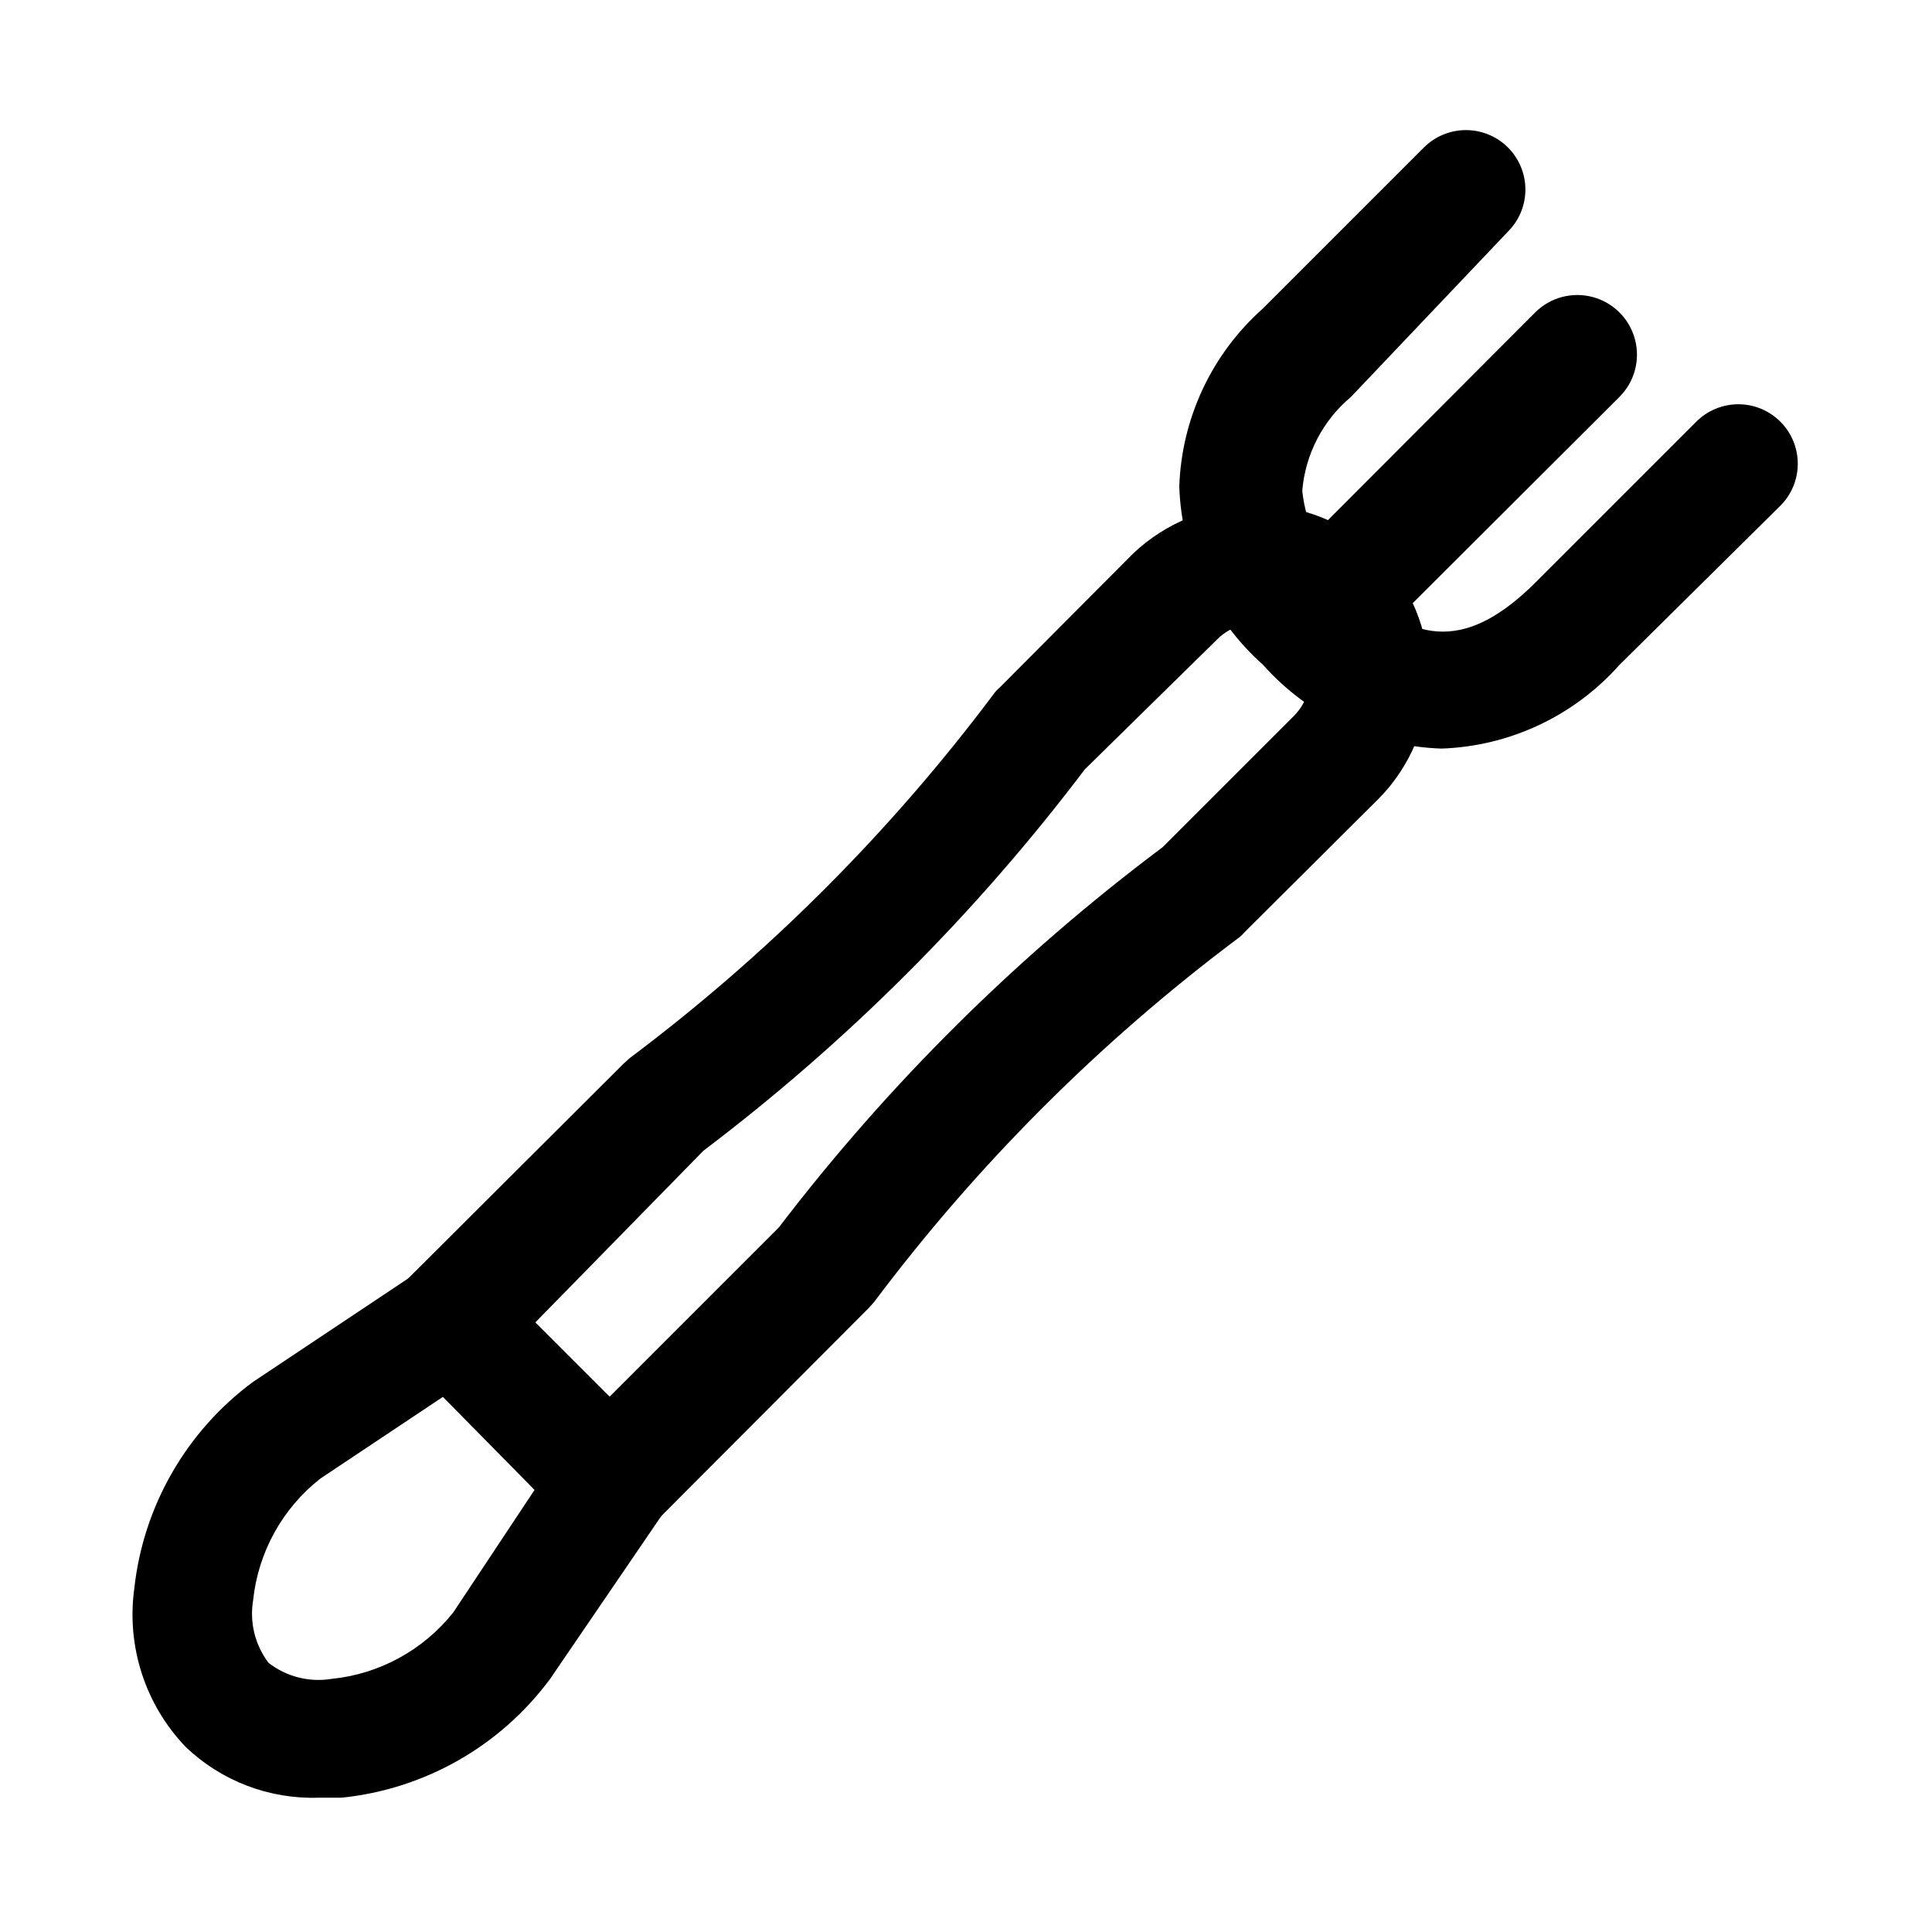 <?xml version="1.0" encoding="UTF-8"?>
<!-- Uploaded to: SVG Repo, www.svgrepo.com, Generator: SVG Repo Mixer Tools -->
<svg fill="#000000" width="800px" height="800px" version="1.1" viewBox="144 144 512 512" xmlns="http://www.w3.org/2000/svg">
 <g>
  <path d="m491 324.74c-4.188 0.023-8.207-1.617-11.18-4.566-2.934-2.949-4.578-6.941-4.578-11.098 0-4.16 1.645-8.152 4.578-11.102l71.008-71.164c3.992-3.992 9.812-5.551 15.27-4.09 5.453 1.461 9.715 5.723 11.176 11.18 1.465 5.453-0.098 11.273-4.09 15.27l-71.164 71.004c-2.934 2.91-6.891 4.547-11.02 4.566z"/>
  <path d="m525.95 342.38c-18.121-0.609-35.195-8.637-47.23-22.199-13.562-12.035-21.59-29.109-22.199-47.23 0.609-18.121 8.637-35.199 22.199-47.234l42.668-42.668v0.004c2.949-2.934 6.938-4.578 11.098-4.578s8.148 1.645 11.102 4.578c2.981 2.953 4.656 6.981 4.656 11.176 0 4.199-1.676 8.223-4.656 11.18l-41.566 43.77c-7.453 6.234-12.102 15.191-12.91 24.875 0.961 9.504 5.594 18.258 12.91 24.402 17.32 17.32 31.488 17.16 48.805 0l42.668-42.668c2.957-2.981 6.981-4.656 11.18-4.656 4.195 0 8.223 1.676 11.176 4.656 2.934 2.953 4.578 6.941 4.578 11.102 0 4.16-1.645 8.148-4.578 11.098l-42.664 42.195c-12.035 13.562-29.109 21.59-47.234 22.199z"/>
  <path d="m228.39 620.41c-13.098 0.422-25.812-4.461-35.266-13.539-10.652-11.172-15.637-26.586-13.539-41.879 2.383-21.859 13.801-41.727 31.488-54.789l43.453-28.969c2.938-2.004 6.465-2.953 10.008-2.695 3.547 0.258 6.898 1.707 9.516 4.113l43.297 43.293c2.555 2.582 4.137 5.969 4.481 9.582 0.344 3.617-0.57 7.238-2.594 10.258l-29.441 43.137c-13.172 17.805-33.23 29.234-55.262 31.488zm33.062-106.27-32.59 21.73c-10.055 7.902-16.473 19.551-17.789 32.273-0.961 5.84 0.52 11.816 4.094 16.531 4.731 3.672 10.777 5.215 16.688 4.25 12.699-1.273 24.34-7.637 32.277-17.633l21.727-32.746z"/>
  <path d="m305.54 552.24c-4.188 0.027-8.207-1.617-11.18-4.566l-42.035-42.664c-2.981-2.957-4.656-6.981-4.656-11.18 0-4.195 1.676-8.223 4.656-11.176l56.992-56.836 1.574-1.418c36.52-27.391 68.965-59.832 96.355-96.355 0.438-0.648 0.969-1.23 1.574-1.73l35.426-35.582h-0.004c8.777-8.328 20.414-12.969 32.512-12.969s23.734 4.641 32.512 12.969c8.586 8.645 13.406 20.328 13.406 32.512s-4.82 23.871-13.406 32.512l-35.582 35.426c-0.496 0.602-1.082 1.133-1.73 1.574-36.52 27.391-68.965 59.832-96.355 96.352l-1.418 1.574-56.836 56.992h0.004c-3.125 3.109-7.406 4.766-11.809 4.566zm-19.68-57.781 19.68 19.684 44.871-44.871c29.102-38.109 63.328-72.016 101.7-100.76l34.797-34.797c3.629-3.625 5.043-8.914 3.715-13.871s-5.199-8.828-10.152-10.156c-4.957-1.324-10.246 0.09-13.871 3.719l-35.109 34.48c-28.891 38.176-62.902 72.188-101.08 101.07z"/>
 </g>
</svg>